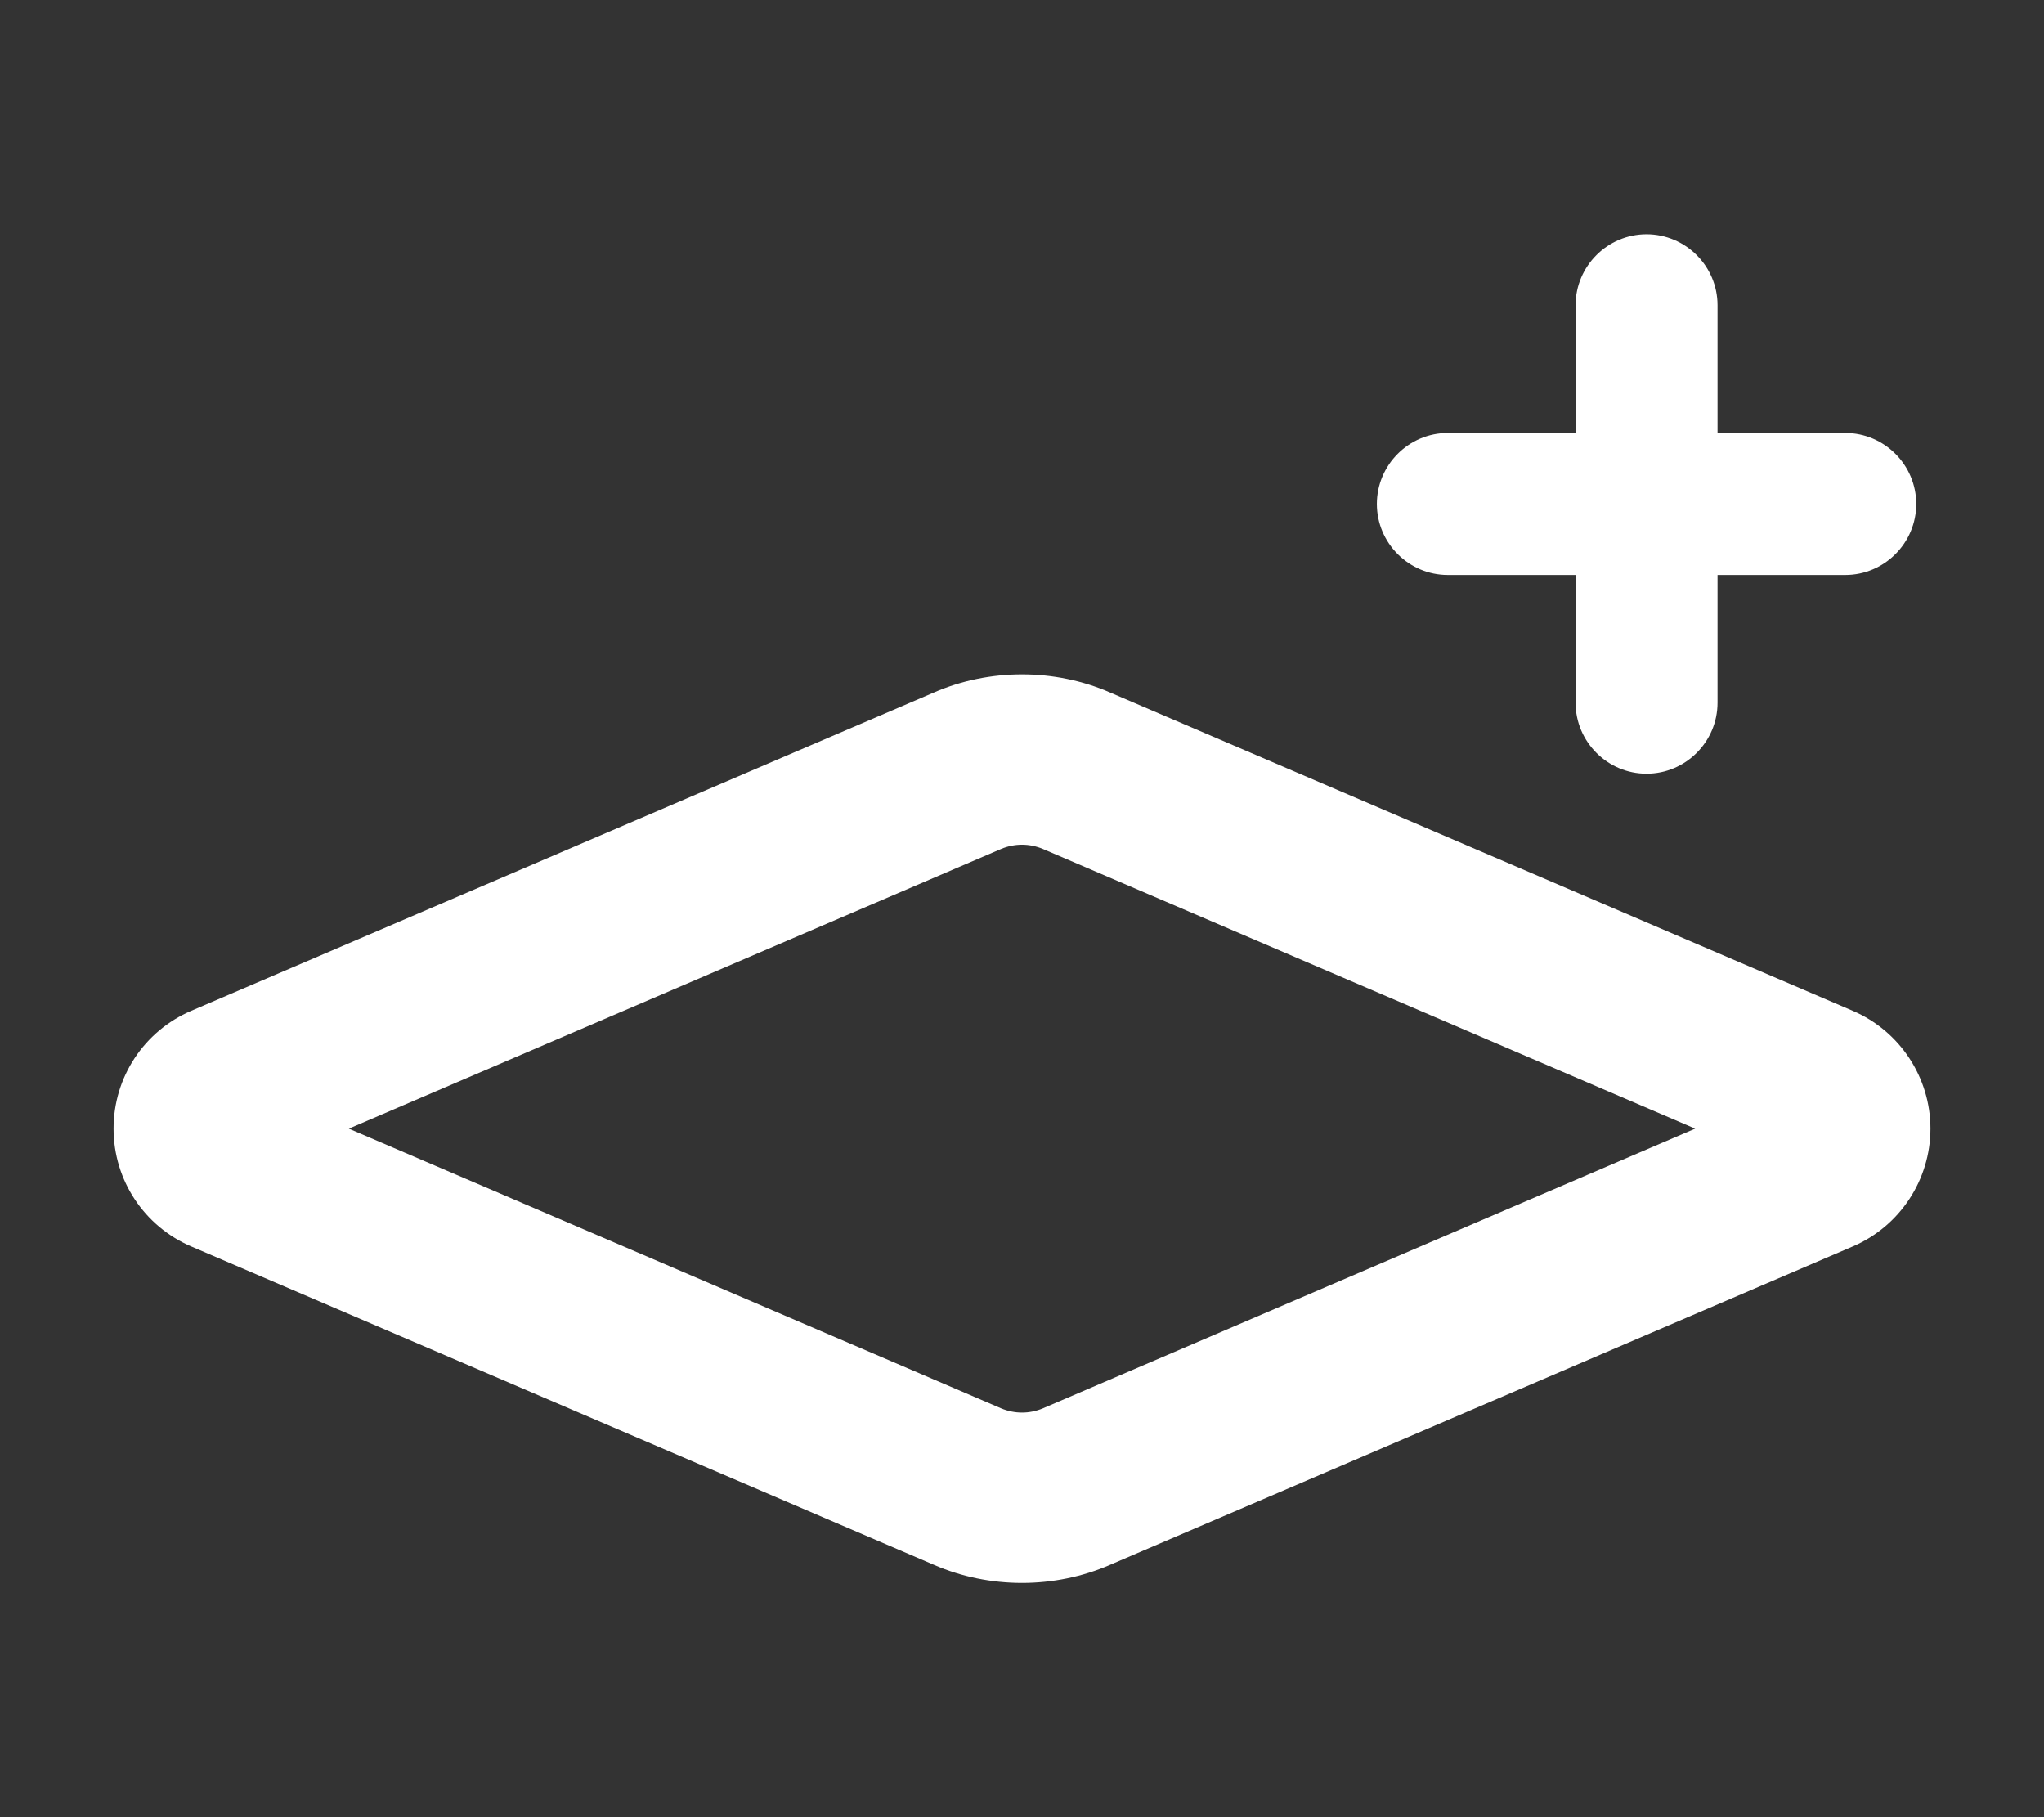 <?xml version="1.0" encoding="utf-8"?>
<!-- Generator: Adobe Illustrator 26.0.0, SVG Export Plug-In . SVG Version: 6.00 Build 0)  -->
<svg version="1.1" id="Livello_1" xmlns="http://www.w3.org/2000/svg" xmlns:xlink="http://www.w3.org/1999/xlink" x="0px" y="0px"
	 viewBox="0 0 576 512" style="enable-background:new 0 0 576 512;" xml:space="preserve">
<rect x="0" y="0" width="576" height="512" fill="#333333" stroke="none"/>
<style type="text/css">
	.st0{fill:#FFFFFF;}
</style>
<path class="st0" d="M464,66c-11,0-20,9-20,20v36h-36c-11,0-20,9-20,20s9,20,20,20h36v36c0,11,9,20,20,20s20-9,20-20v-36h36
	c11,0,20-9,20-20s-9-20-20-20h-36V86C484,75,475,66,464,66z M288,190c-8.5,0-17,1.7-24.8,5.1L53.9,284.8C40.6,290.5,32,303.5,32,318
	s8.6,27.5,21.9,33.2l209.3,89.7c7.8,3.4,16.3,5.1,24.8,5.1s17-1.7,24.8-5.1l209.3-89.7c13.3-5.7,21.9-18.8,21.9-33.2
	s-8.6-27.5-21.9-33.2l-209.3-89.7C305,191.7,296.5,190,288,190z M282.1,239.2c1.9-0.8,3.9-1.2,5.9-1.2s4,0.4,5.9,1.2L477.7,318
	l-183.8,78.8c-1.9,0.8-3.9,1.2-5.9,1.2s-4-0.4-5.9-1.2L98.3,318L282.1,239.2z"/>
</svg>
